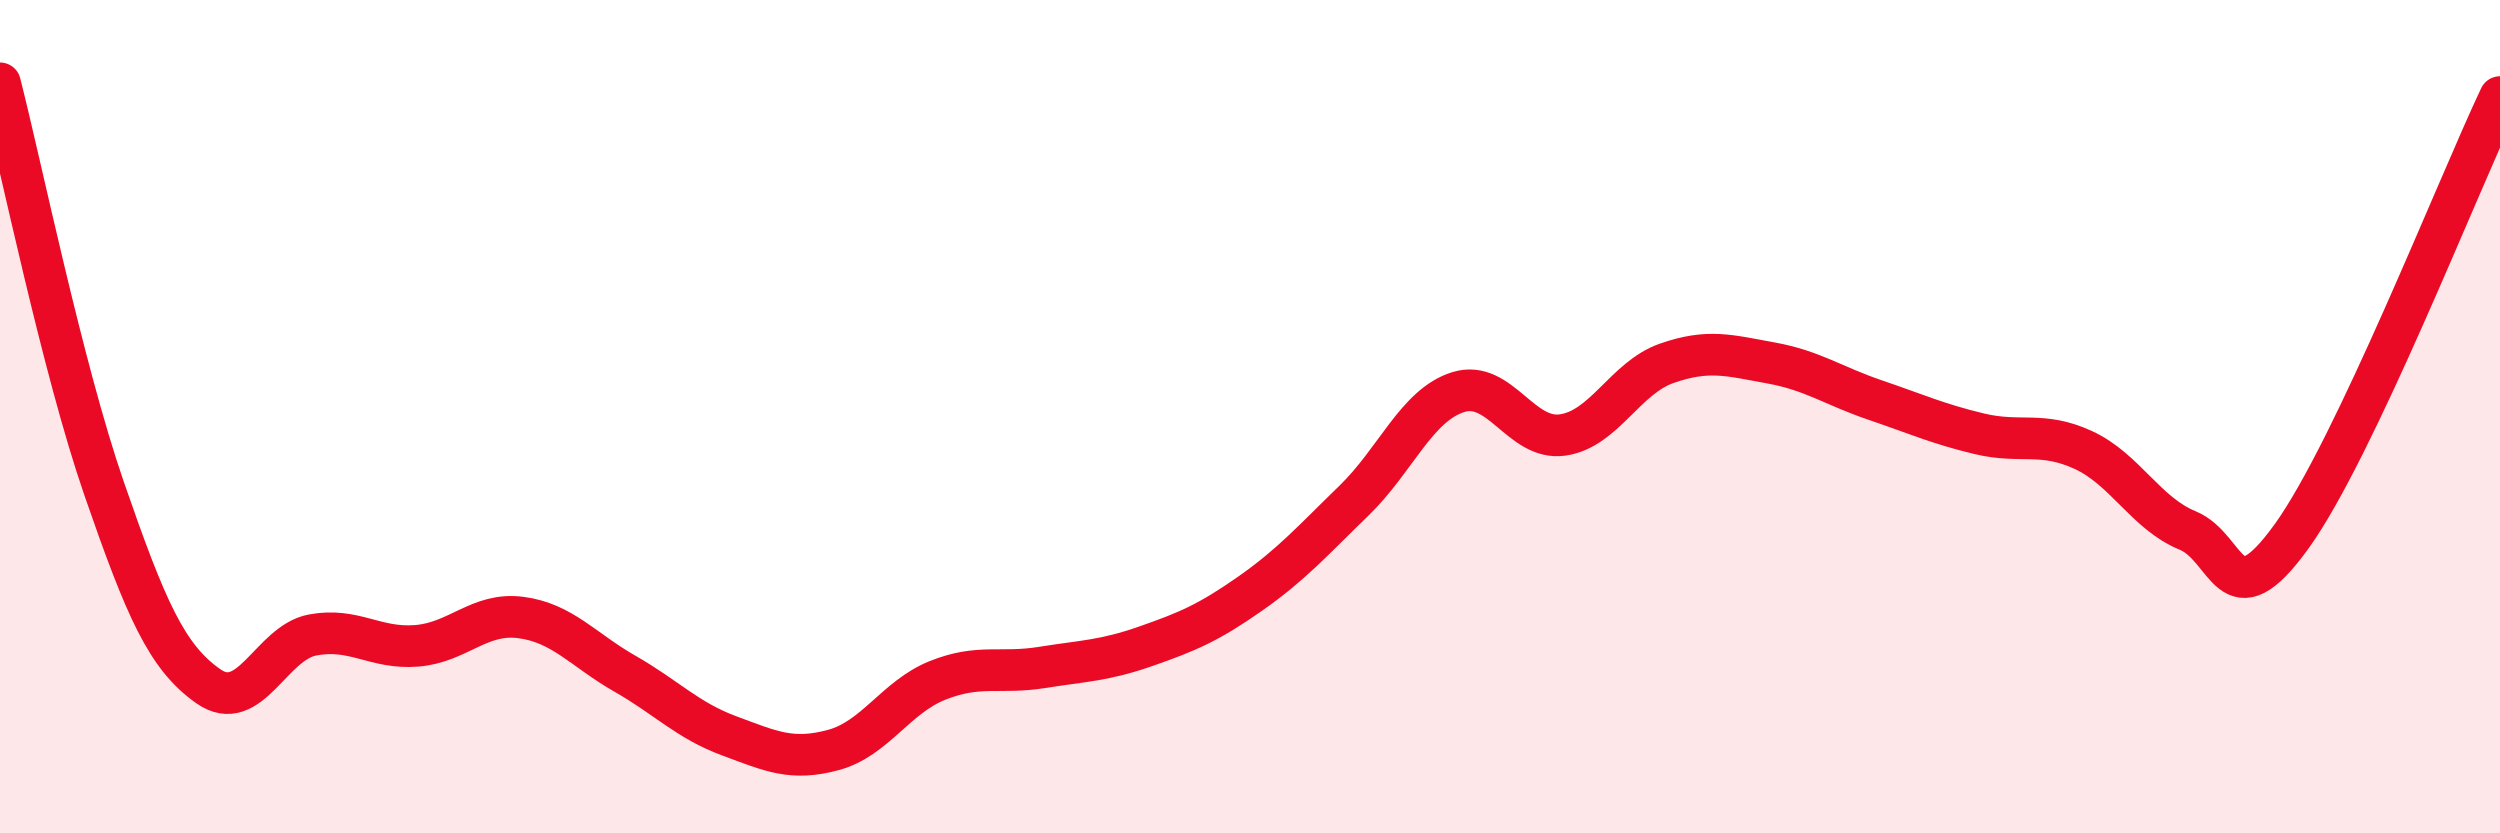 
    <svg width="60" height="20" viewBox="0 0 60 20" xmlns="http://www.w3.org/2000/svg">
      <path
        d="M 0,2 C 0.5,3.95 1.5,8.84 2.5,11.73 C 3.5,14.62 4,15.77 5,16.47 C 6,17.17 6.5,15.43 7.5,15.24 C 8.5,15.05 9,15.58 10,15.5 C 11,15.42 11.5,14.69 12.5,14.82 C 13.5,14.95 14,15.6 15,16.17 C 16,16.74 16.5,17.29 17.5,17.66 C 18.5,18.03 19,18.27 20,18 C 21,17.73 21.5,16.73 22.5,16.33 C 23.5,15.93 24,16.18 25,16.02 C 26,15.86 26.5,15.86 27.5,15.51 C 28.5,15.16 29,14.95 30,14.25 C 31,13.55 31.5,12.98 32.5,12.01 C 33.5,11.04 34,9.72 35,9.41 C 36,9.1 36.5,10.58 37.5,10.44 C 38.5,10.3 39,9.07 40,8.72 C 41,8.37 41.5,8.53 42.5,8.71 C 43.5,8.89 44,9.26 45,9.6 C 46,9.94 46.5,10.17 47.5,10.41 C 48.5,10.65 49,10.34 50,10.8 C 51,11.26 51.5,12.32 52.5,12.73 C 53.5,13.14 53.5,14.95 55,12.87 C 56.5,10.79 59,4.44 60,2.33L60 20L0 20Z"
        fill="#EB0A25"
        opacity="0.1"
        stroke-linecap="round"
        stroke-linejoin="round"
      />
      <path
        d="M 0,2 C 0.5,3.95 1.5,8.84 2.5,11.73 C 3.5,14.62 4,15.77 5,16.47 C 6,17.17 6.5,15.43 7.5,15.24 C 8.5,15.05 9,15.58 10,15.5 C 11,15.42 11.5,14.69 12.5,14.82 C 13.5,14.95 14,15.6 15,16.17 C 16,16.74 16.5,17.29 17.5,17.66 C 18.5,18.03 19,18.27 20,18 C 21,17.73 21.5,16.73 22.5,16.33 C 23.5,15.93 24,16.18 25,16.02 C 26,15.86 26.5,15.86 27.5,15.51 C 28.5,15.16 29,14.95 30,14.25 C 31,13.55 31.5,12.98 32.5,12.01 C 33.5,11.04 34,9.72 35,9.41 C 36,9.1 36.5,10.58 37.5,10.44 C 38.5,10.3 39,9.07 40,8.72 C 41,8.37 41.5,8.53 42.5,8.71 C 43.5,8.89 44,9.26 45,9.6 C 46,9.94 46.5,10.17 47.5,10.41 C 48.5,10.65 49,10.34 50,10.8 C 51,11.26 51.5,12.32 52.5,12.73 C 53.5,13.14 53.5,14.95 55,12.87 C 56.5,10.79 59,4.44 60,2.33"
        stroke="#EB0A25"
        stroke-width="1"
        fill="none"
        stroke-linecap="round"
        stroke-linejoin="round"
      />
    </svg>
  